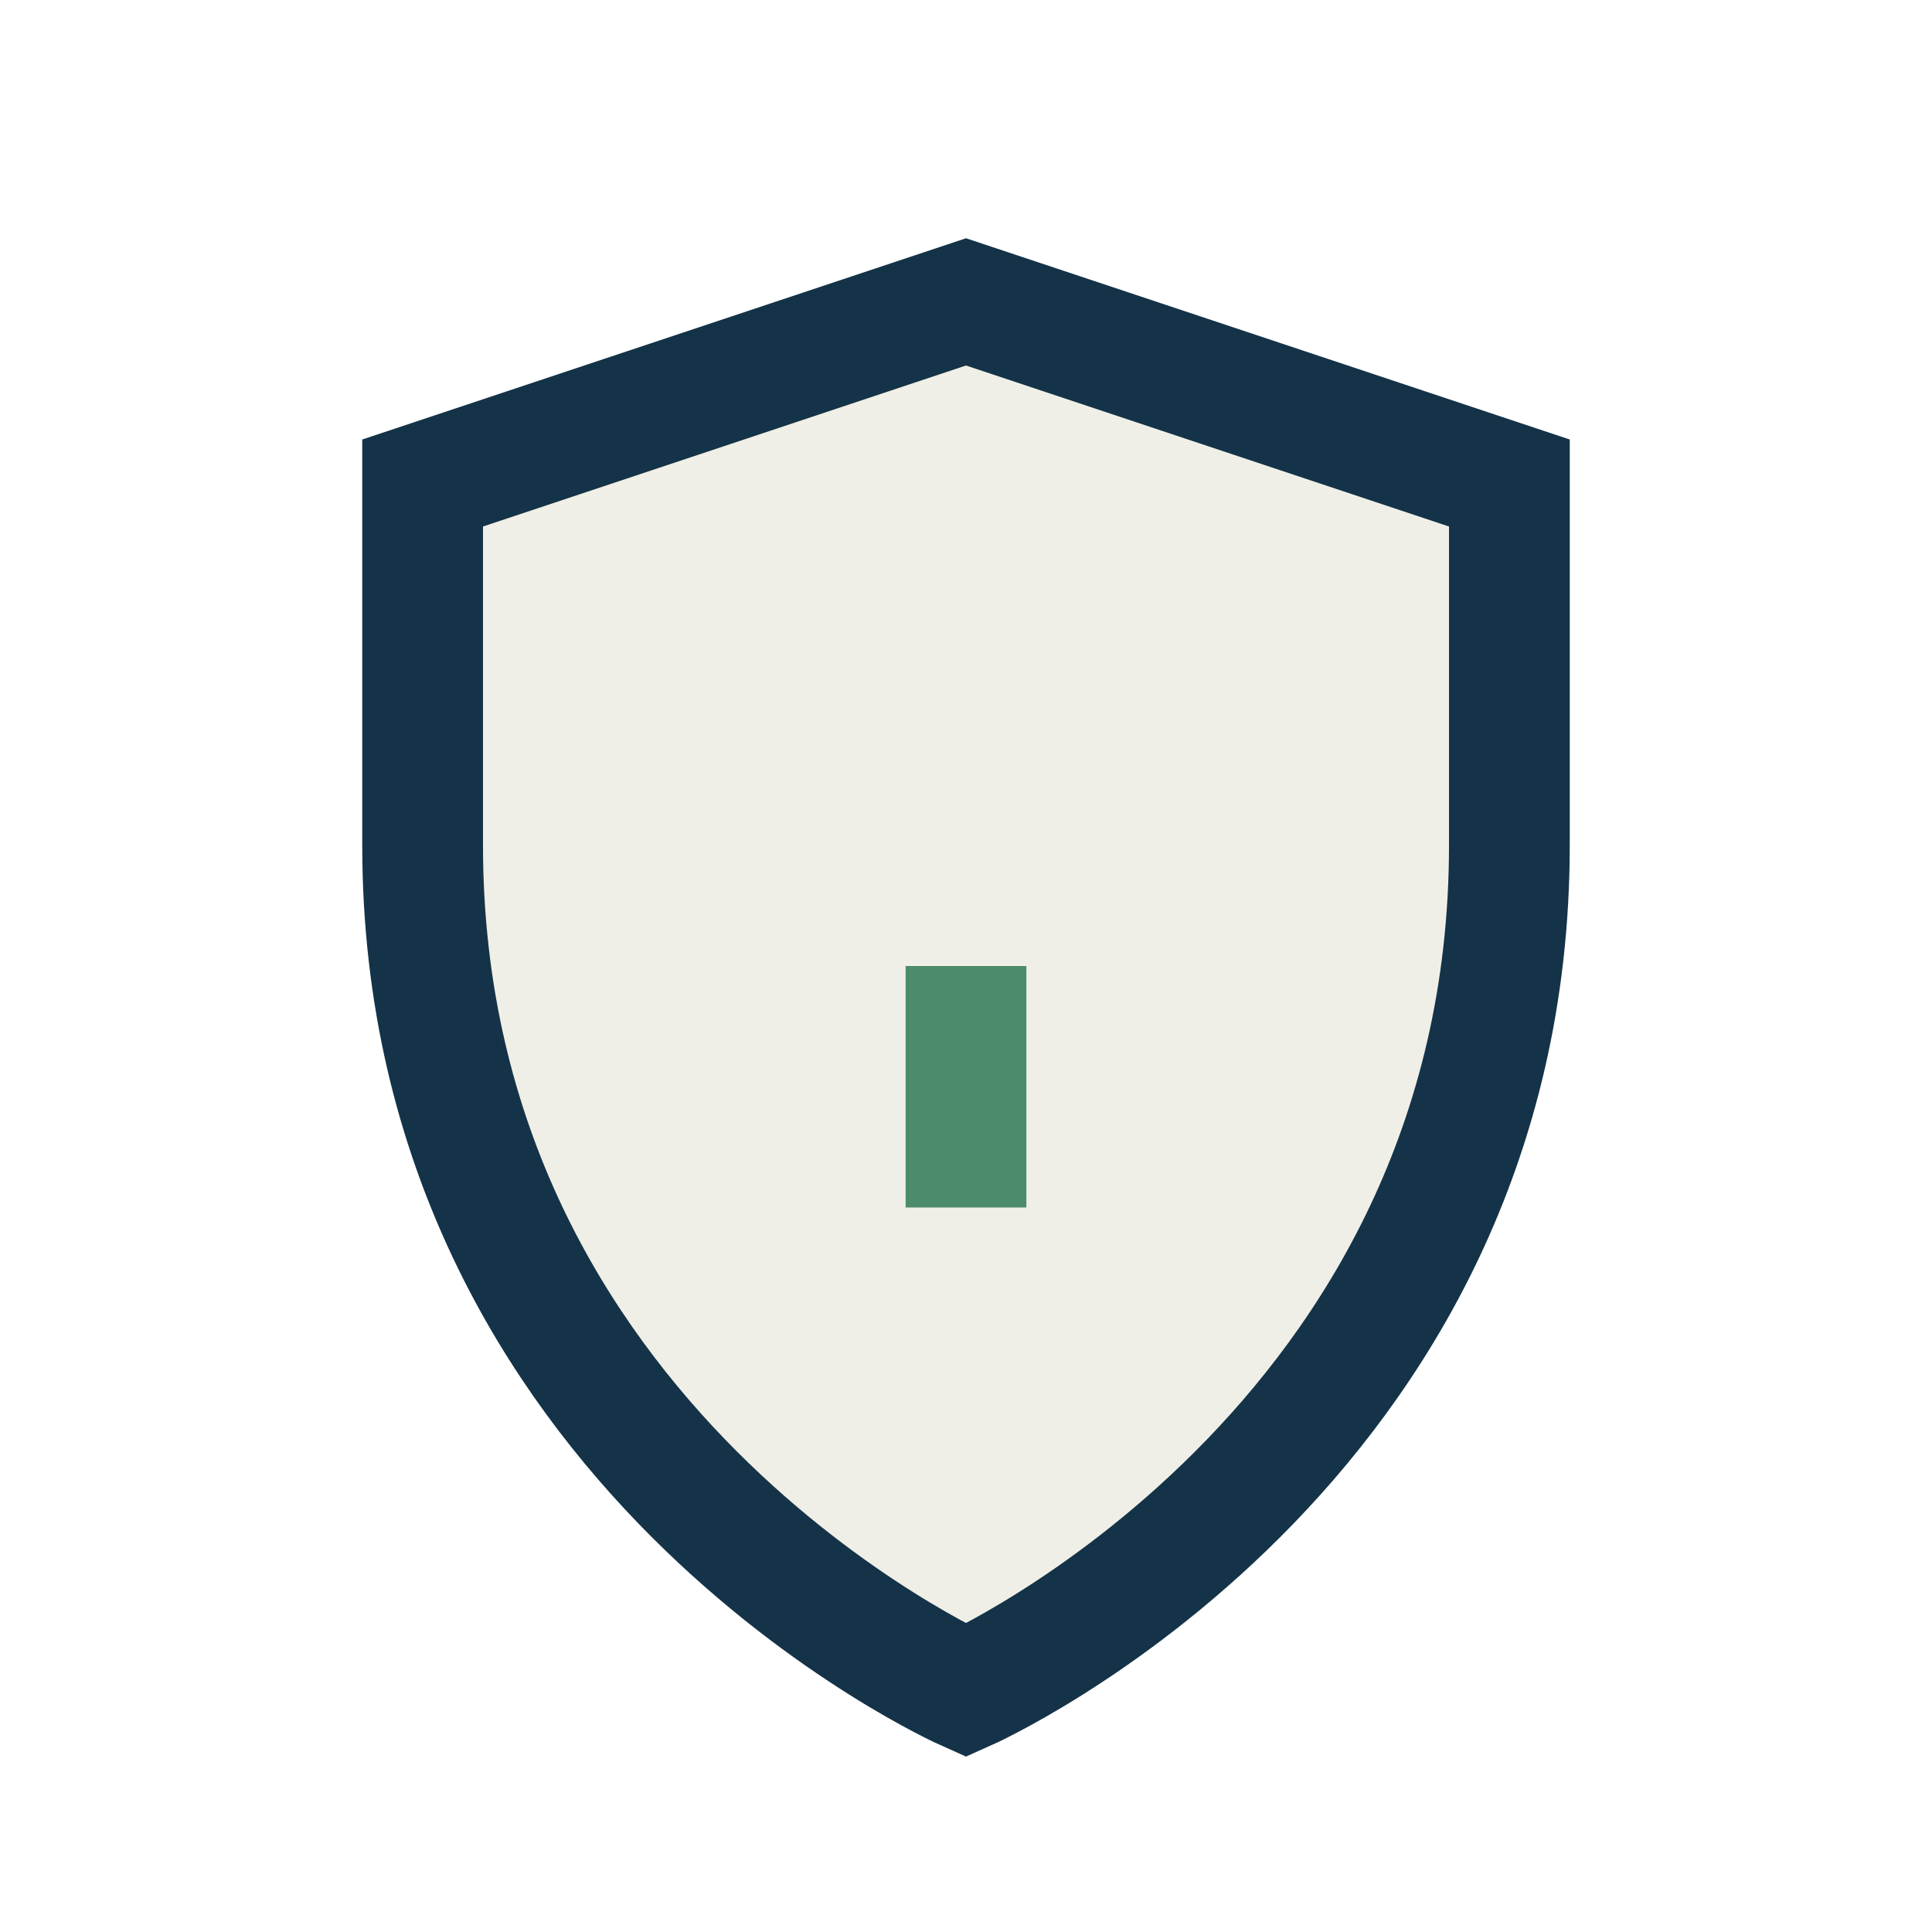 <?xml version="1.0" encoding="UTF-8"?>
<svg xmlns="http://www.w3.org/2000/svg" width="32" height="32" viewBox="0 0 32 32"><path d="M16 28s9-4 9-14V8l-9-3-9 3v6c0 10 9 14 9 14z" fill="#F0EFE7" stroke="#143348" stroke-width="2"/><path d="M16 16v4" stroke="#4C8C6A" stroke-width="2"/></svg>